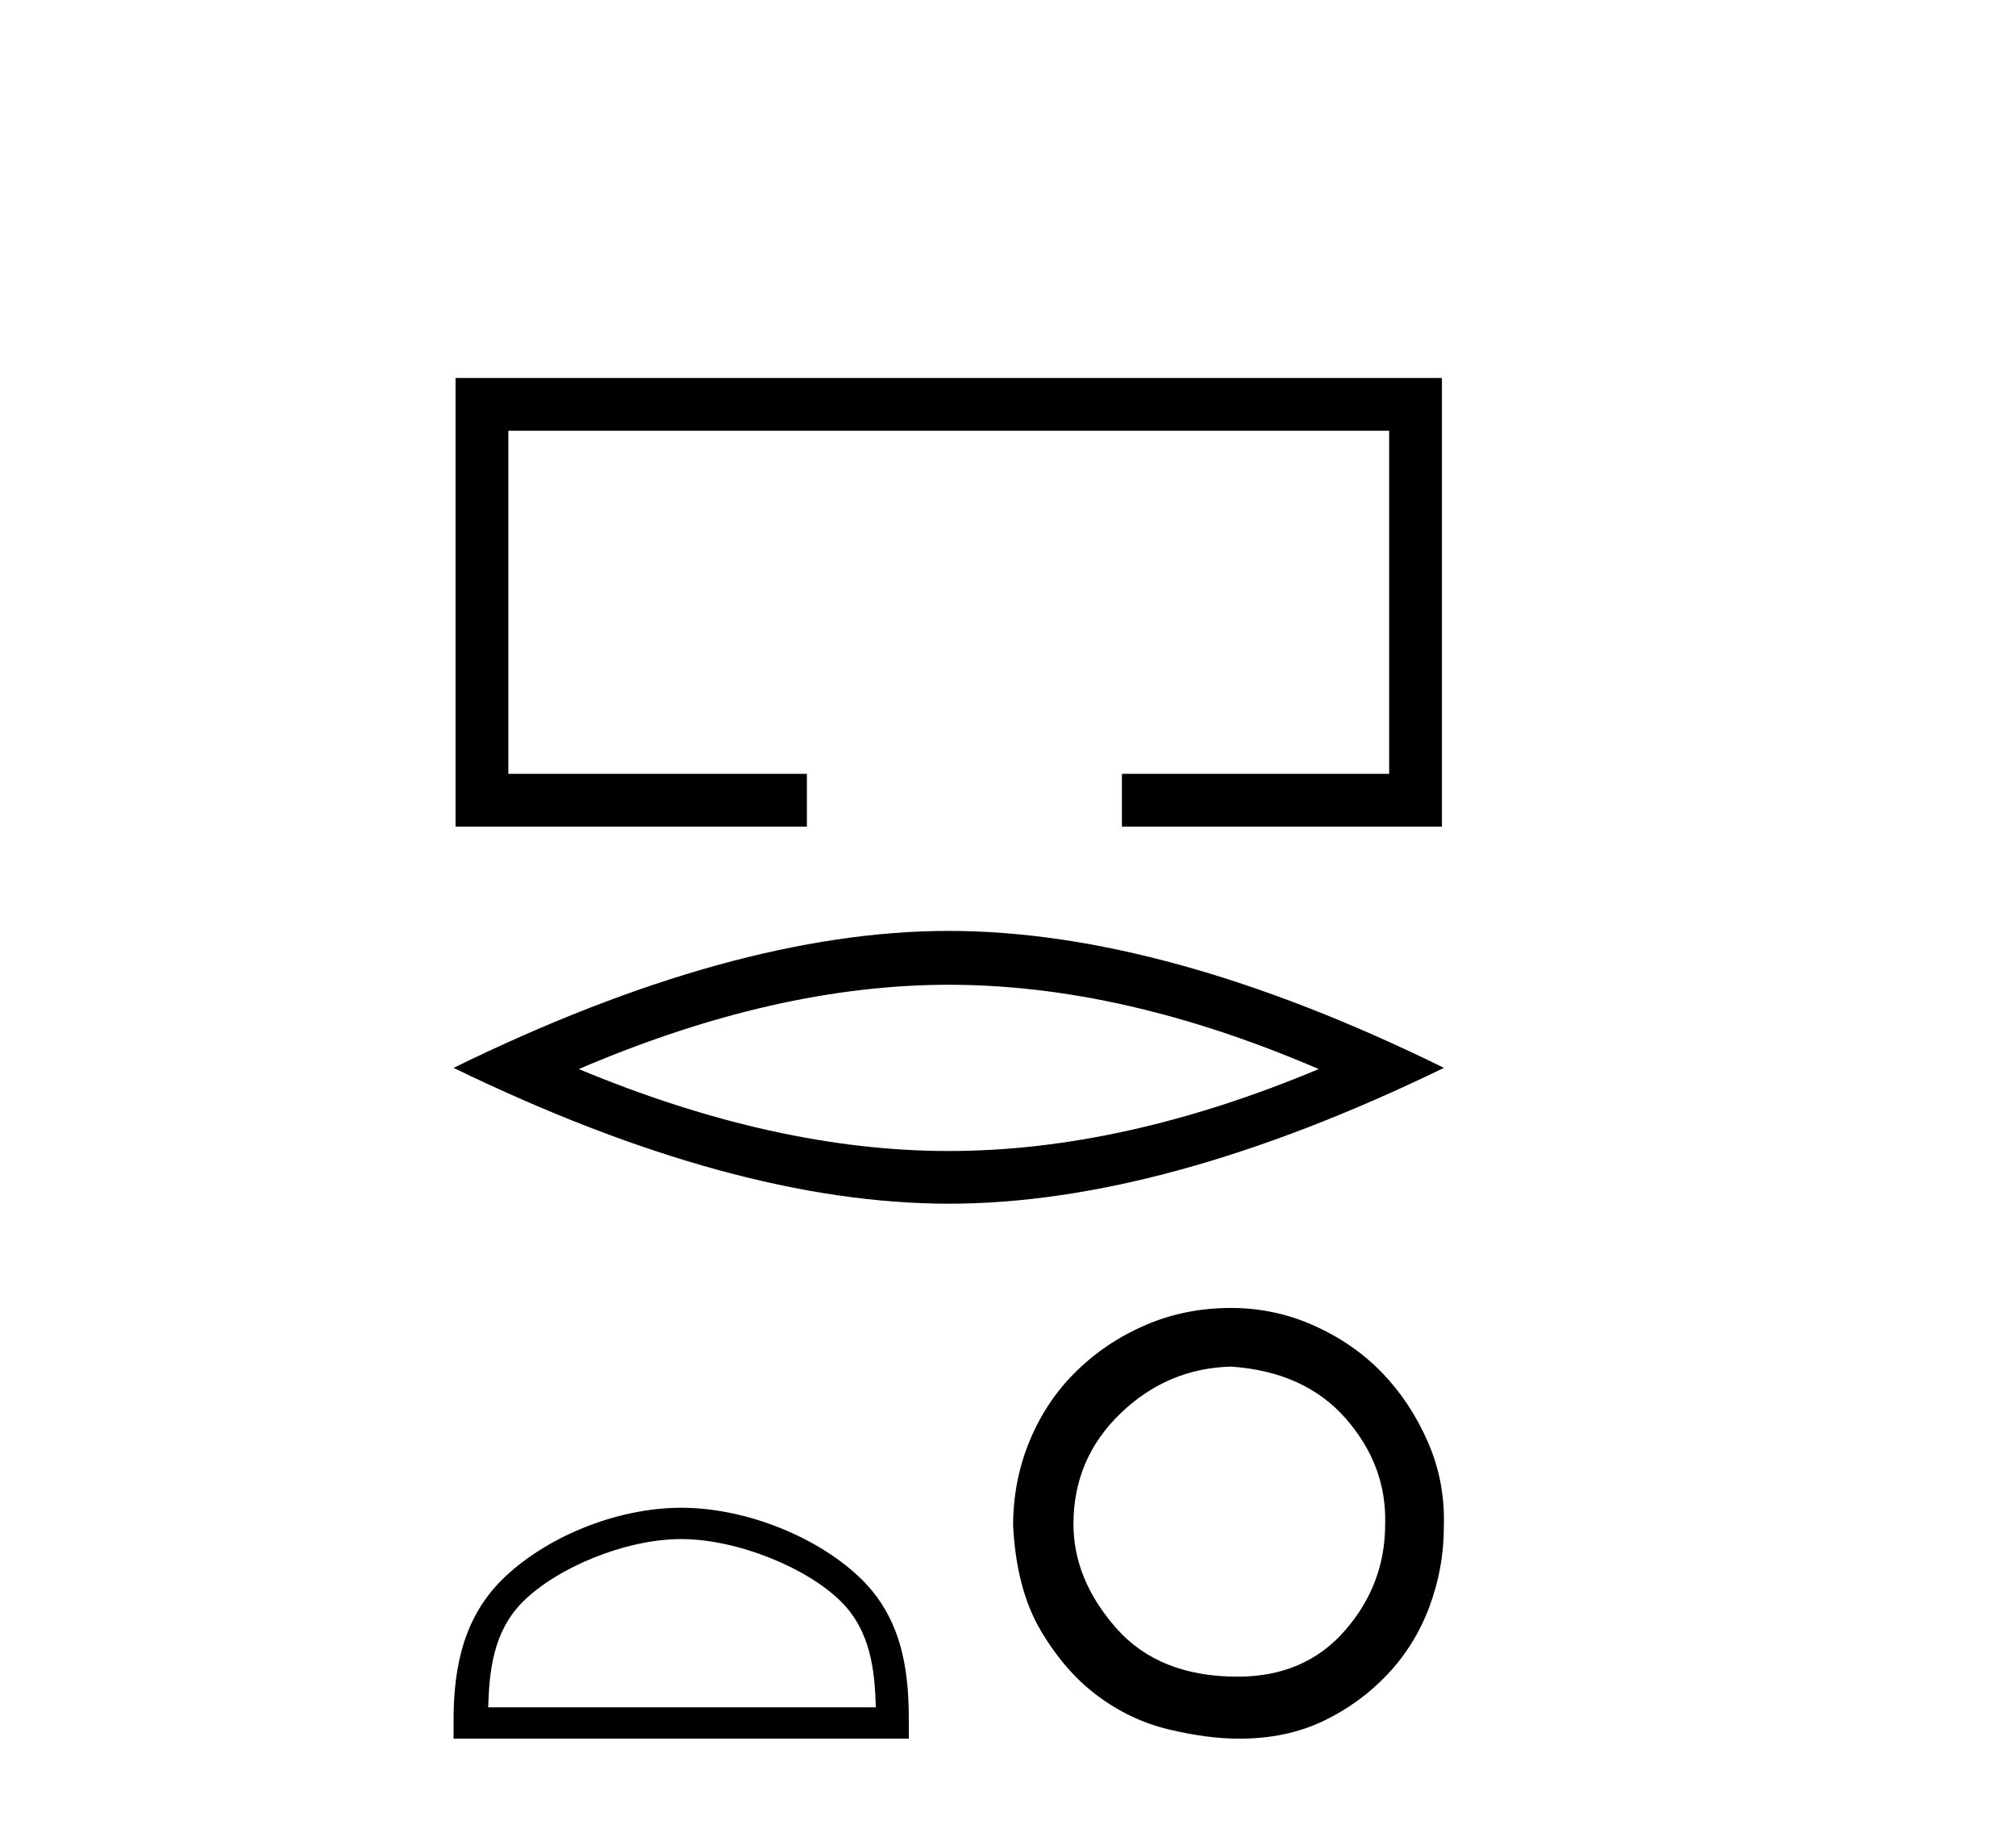 <?xml version='1.0' encoding='UTF-8' standalone='yes'?><svg xmlns='http://www.w3.org/2000/svg' xmlns:xlink='http://www.w3.org/1999/xlink' width='45.0' height='41.0' ><path d='M 10.168 8.437 L 10.168 18.452 L 18.011 18.452 L 18.011 17.273 L 11.347 17.273 L 11.347 9.615 L 31.008 9.615 L 31.008 17.273 L 25.043 17.273 L 25.043 18.452 L 32.186 18.452 L 32.186 8.437 Z' style='fill:#000000;stroke:none' /><path d='M 21.177 21.981 Q 25.071 21.981 29.435 23.863 Q 25.071 25.692 21.177 25.692 Q 17.31 25.692 12.92 23.863 Q 17.31 21.981 21.177 21.981 ZM 21.177 20.779 Q 16.369 20.779 10.124 23.836 Q 16.369 26.868 21.177 26.868 Q 25.985 26.868 32.231 23.836 Q 26.012 20.779 21.177 20.779 Z' style='fill:#000000;stroke:none' /><path d='M 15.205 34.354 C 16.455 34.354 18.02 34.996 18.777 35.753 C 19.439 36.416 19.526 37.294 19.55 38.11 L 10.897 38.11 C 10.922 37.294 11.008 36.416 11.671 35.753 C 12.428 34.996 13.955 34.354 15.205 34.354 ZM 15.205 33.655 C 13.722 33.655 12.127 34.34 11.192 35.275 C 10.233 36.234 10.124 37.496 10.124 38.441 L 10.124 38.809 L 20.286 38.809 L 20.286 38.441 C 20.286 37.496 20.214 36.234 19.255 35.275 C 18.32 34.34 16.688 33.655 15.205 33.655 Z' style='fill:#000000;stroke:none' /><path d='M 27.477 30.504 Q 29.123 30.617 30.04 31.664 Q 30.956 32.712 30.919 34.021 Q 30.919 35.368 30.021 36.396 Q 29.123 37.425 27.627 37.425 Q 25.868 37.425 24.914 36.34 Q 23.961 35.255 23.961 34.021 Q 23.961 32.562 25.008 31.552 Q 26.055 30.542 27.477 30.504 ZM 27.477 29.195 Q 26.467 29.195 25.588 29.569 Q 24.709 29.943 24.035 30.598 Q 23.362 31.253 22.988 32.15 Q 22.614 33.048 22.614 34.058 Q 22.689 35.48 23.231 36.396 Q 23.773 37.313 24.503 37.855 Q 25.232 38.398 26.093 38.604 Q 26.953 38.809 27.664 38.809 Q 28.712 38.809 29.535 38.417 Q 30.358 38.024 30.975 37.369 Q 31.592 36.714 31.91 35.854 Q 32.228 34.994 32.228 34.096 Q 32.265 33.086 31.873 32.188 Q 31.48 31.29 30.844 30.635 Q 30.208 29.981 29.329 29.588 Q 28.45 29.195 27.477 29.195 Z' style='fill:#000000;stroke:none' /></svg>